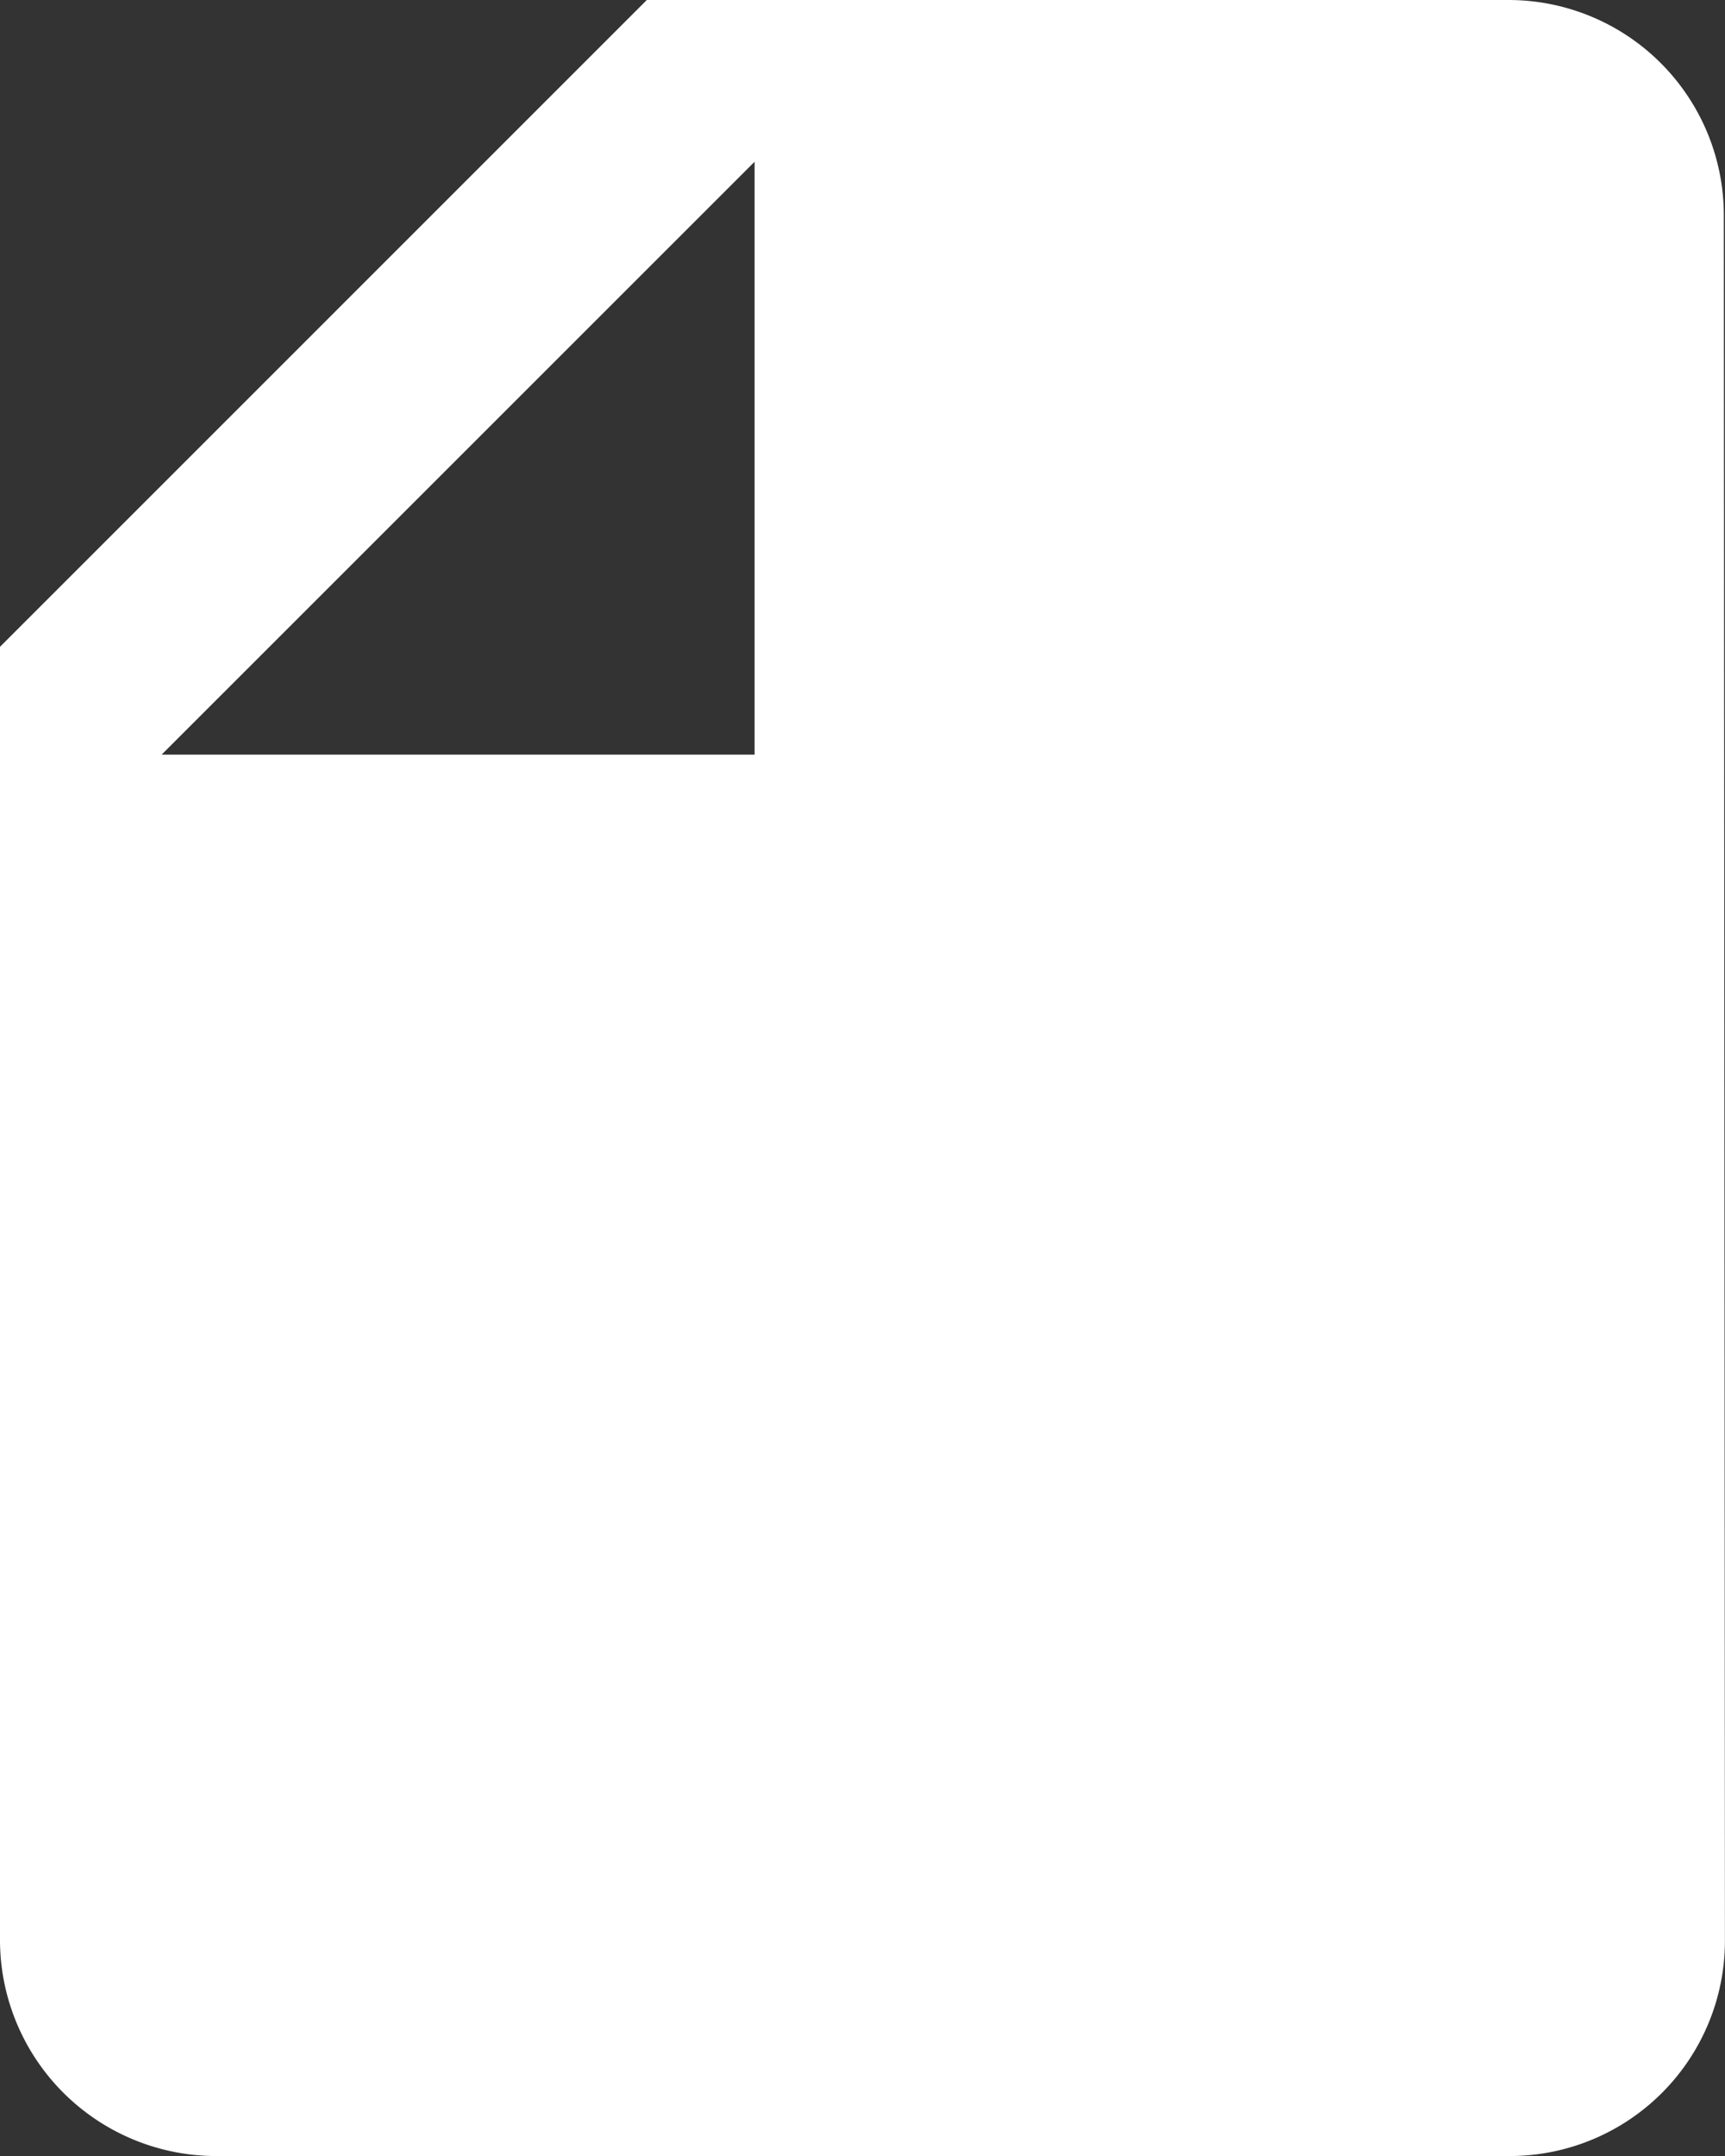 <svg xmlns="http://www.w3.org/2000/svg" width="22.042" height="27.553" viewBox="0 0 22.042 27.553">
  <rect x="0" y="0" width="22.042" height="27.553" fill="#333333" stroke="none"/>
  <path id="icon_coleccion" d="M1604.865,908.62l-8.265,8.266v16.532a2.763,2.763,0,0,0,2.755,2.755H1615.9a2.751,2.751,0,0,0,2.741-2.755l-.014-22.043a2.752,2.752,0,0,0-2.741-2.755Zm-6.2,9.644,7.577-7.577v7.577Z" transform="translate(-1596.6 -908.62)" fill="#fff"/>
</svg>
